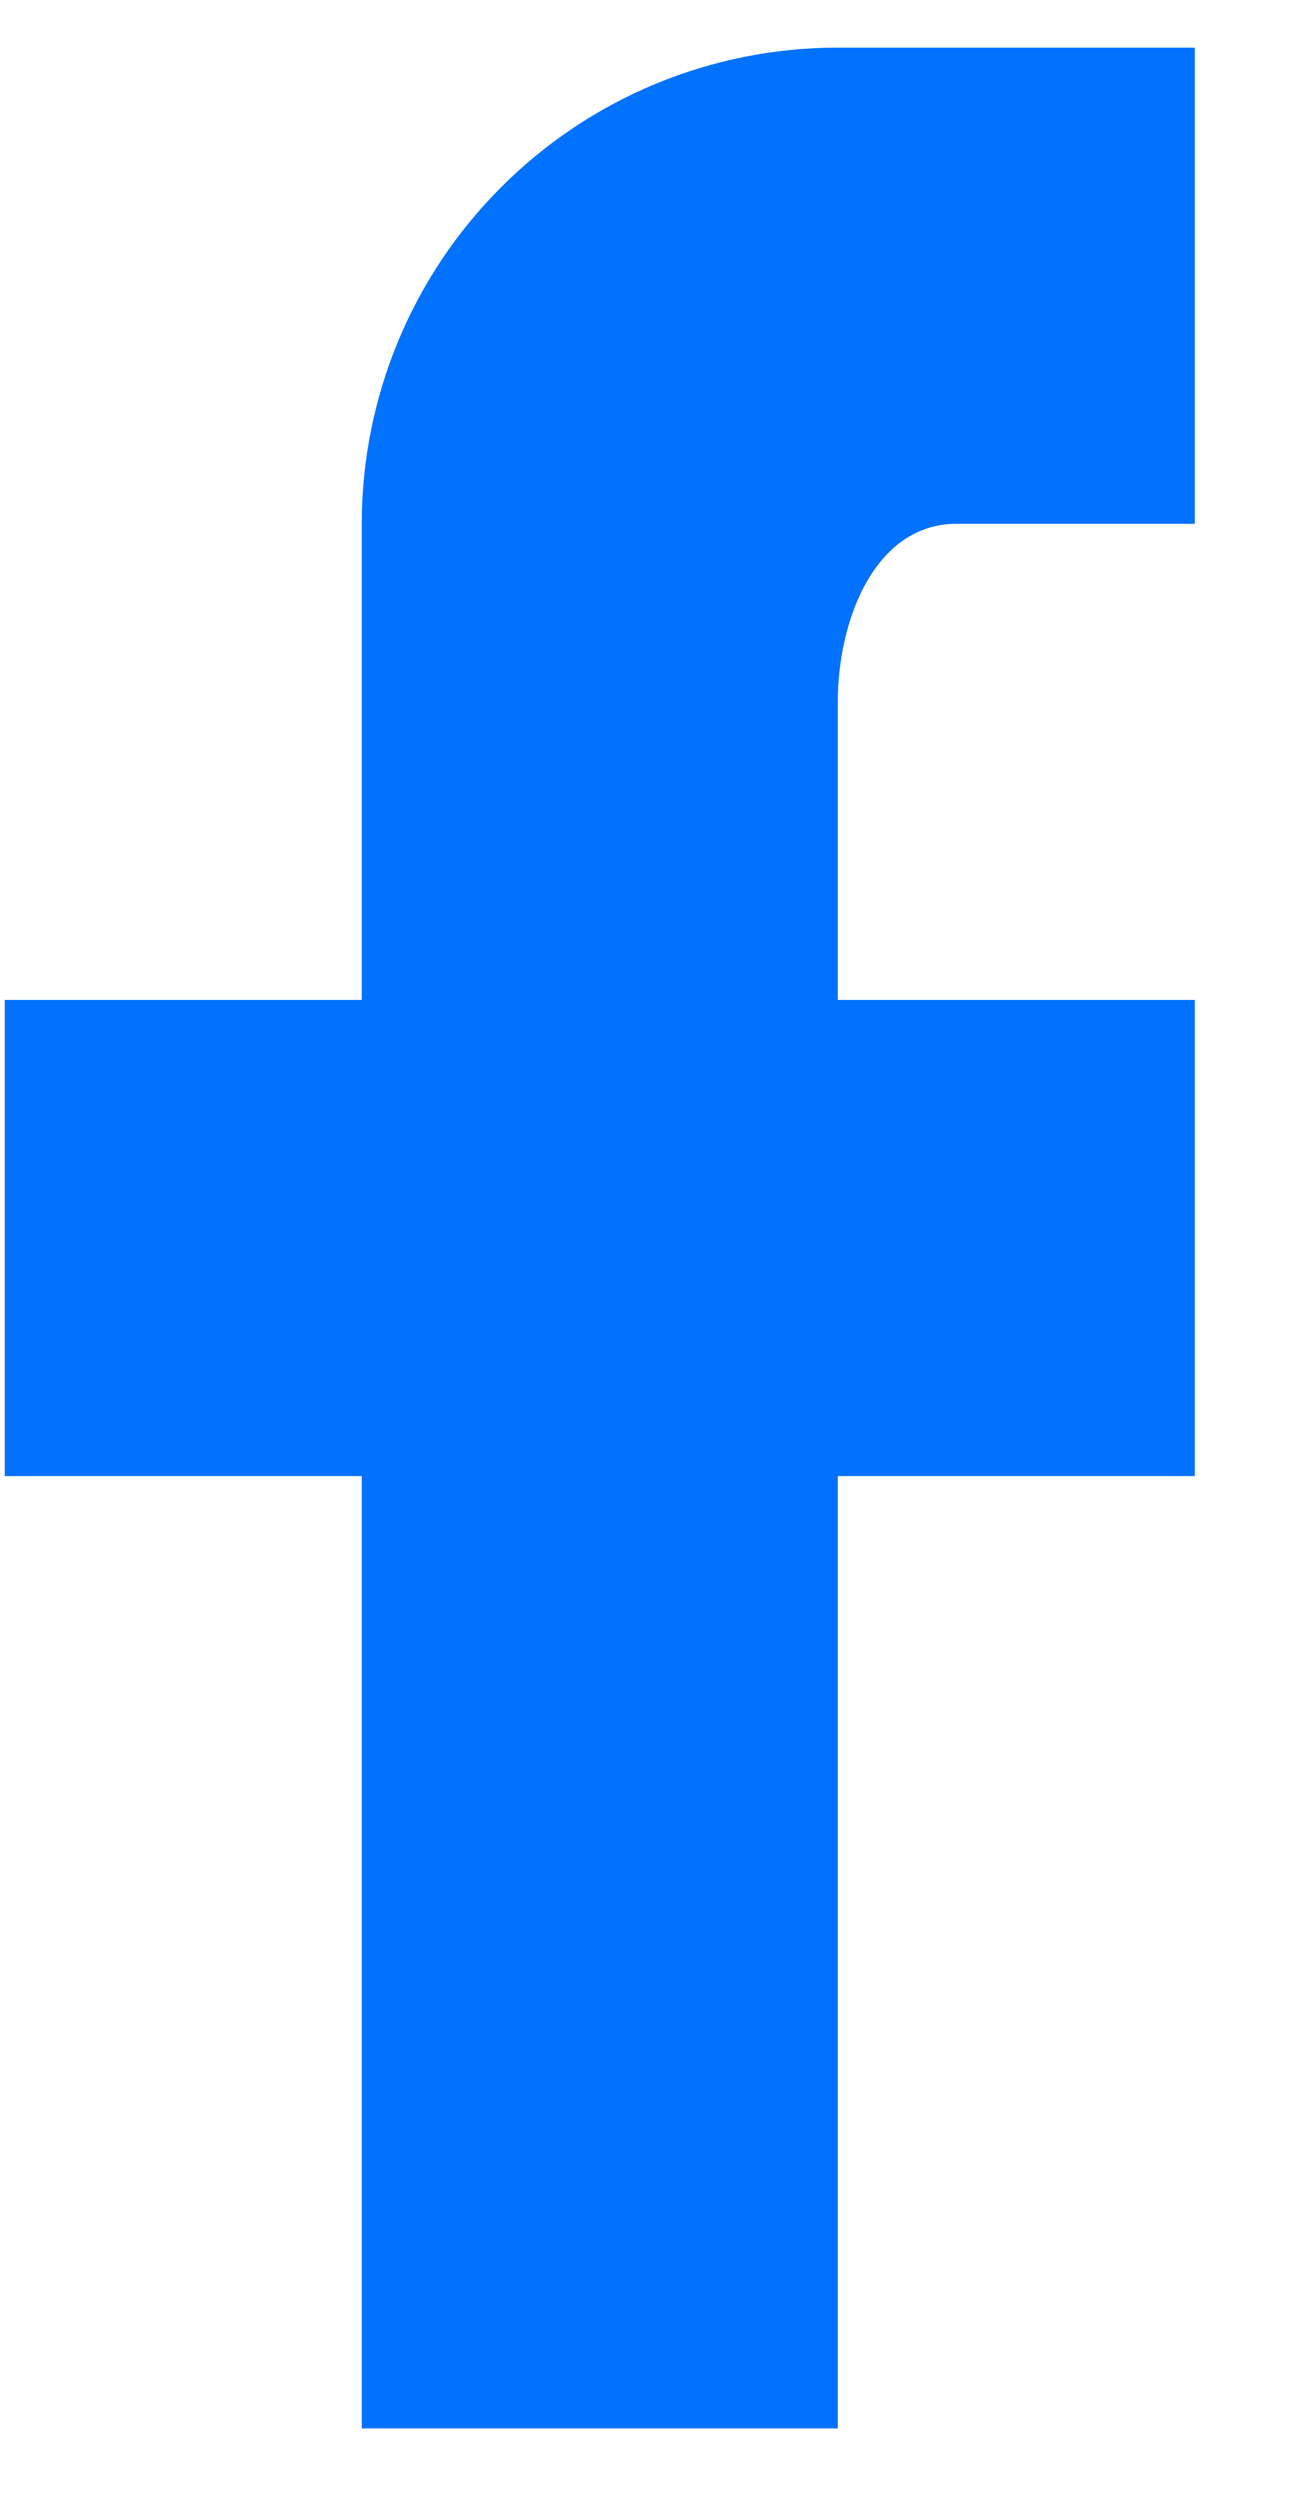 <svg width="11" height="21" viewBox="0 0 11 21" version="1.1" xmlns="http://www.w3.org/2000/svg" xmlns:xlink="http://www.w3.org/1999/xlink">
<title>facebook</title>
<desc>Created using Figma</desc>
<g id="Canvas" transform="translate(2353 -38750)">
<g id="facebook">
<g id="Vector">
<use xlink:href="#path0_fill" transform="translate(-2352.96 38750.4)" fill="#0072FF"/>
</g>
</g>
</g>
<defs>
<path id="path0_fill" d="M 10 0L 10 4L 8 4C 7.31 4 7 4.81 7 5.5L 7 8L 10 8L 10 12L 7 12L 7 20L 3 20L 3 12L 0 12L 0 8L 3 8L 3 4C 3 2.939 3.421 1.922 4.172 1.172C 4.922 0.421 5.939 1.33227e-15 7 0L 10 0Z"/>
</defs>
</svg>
